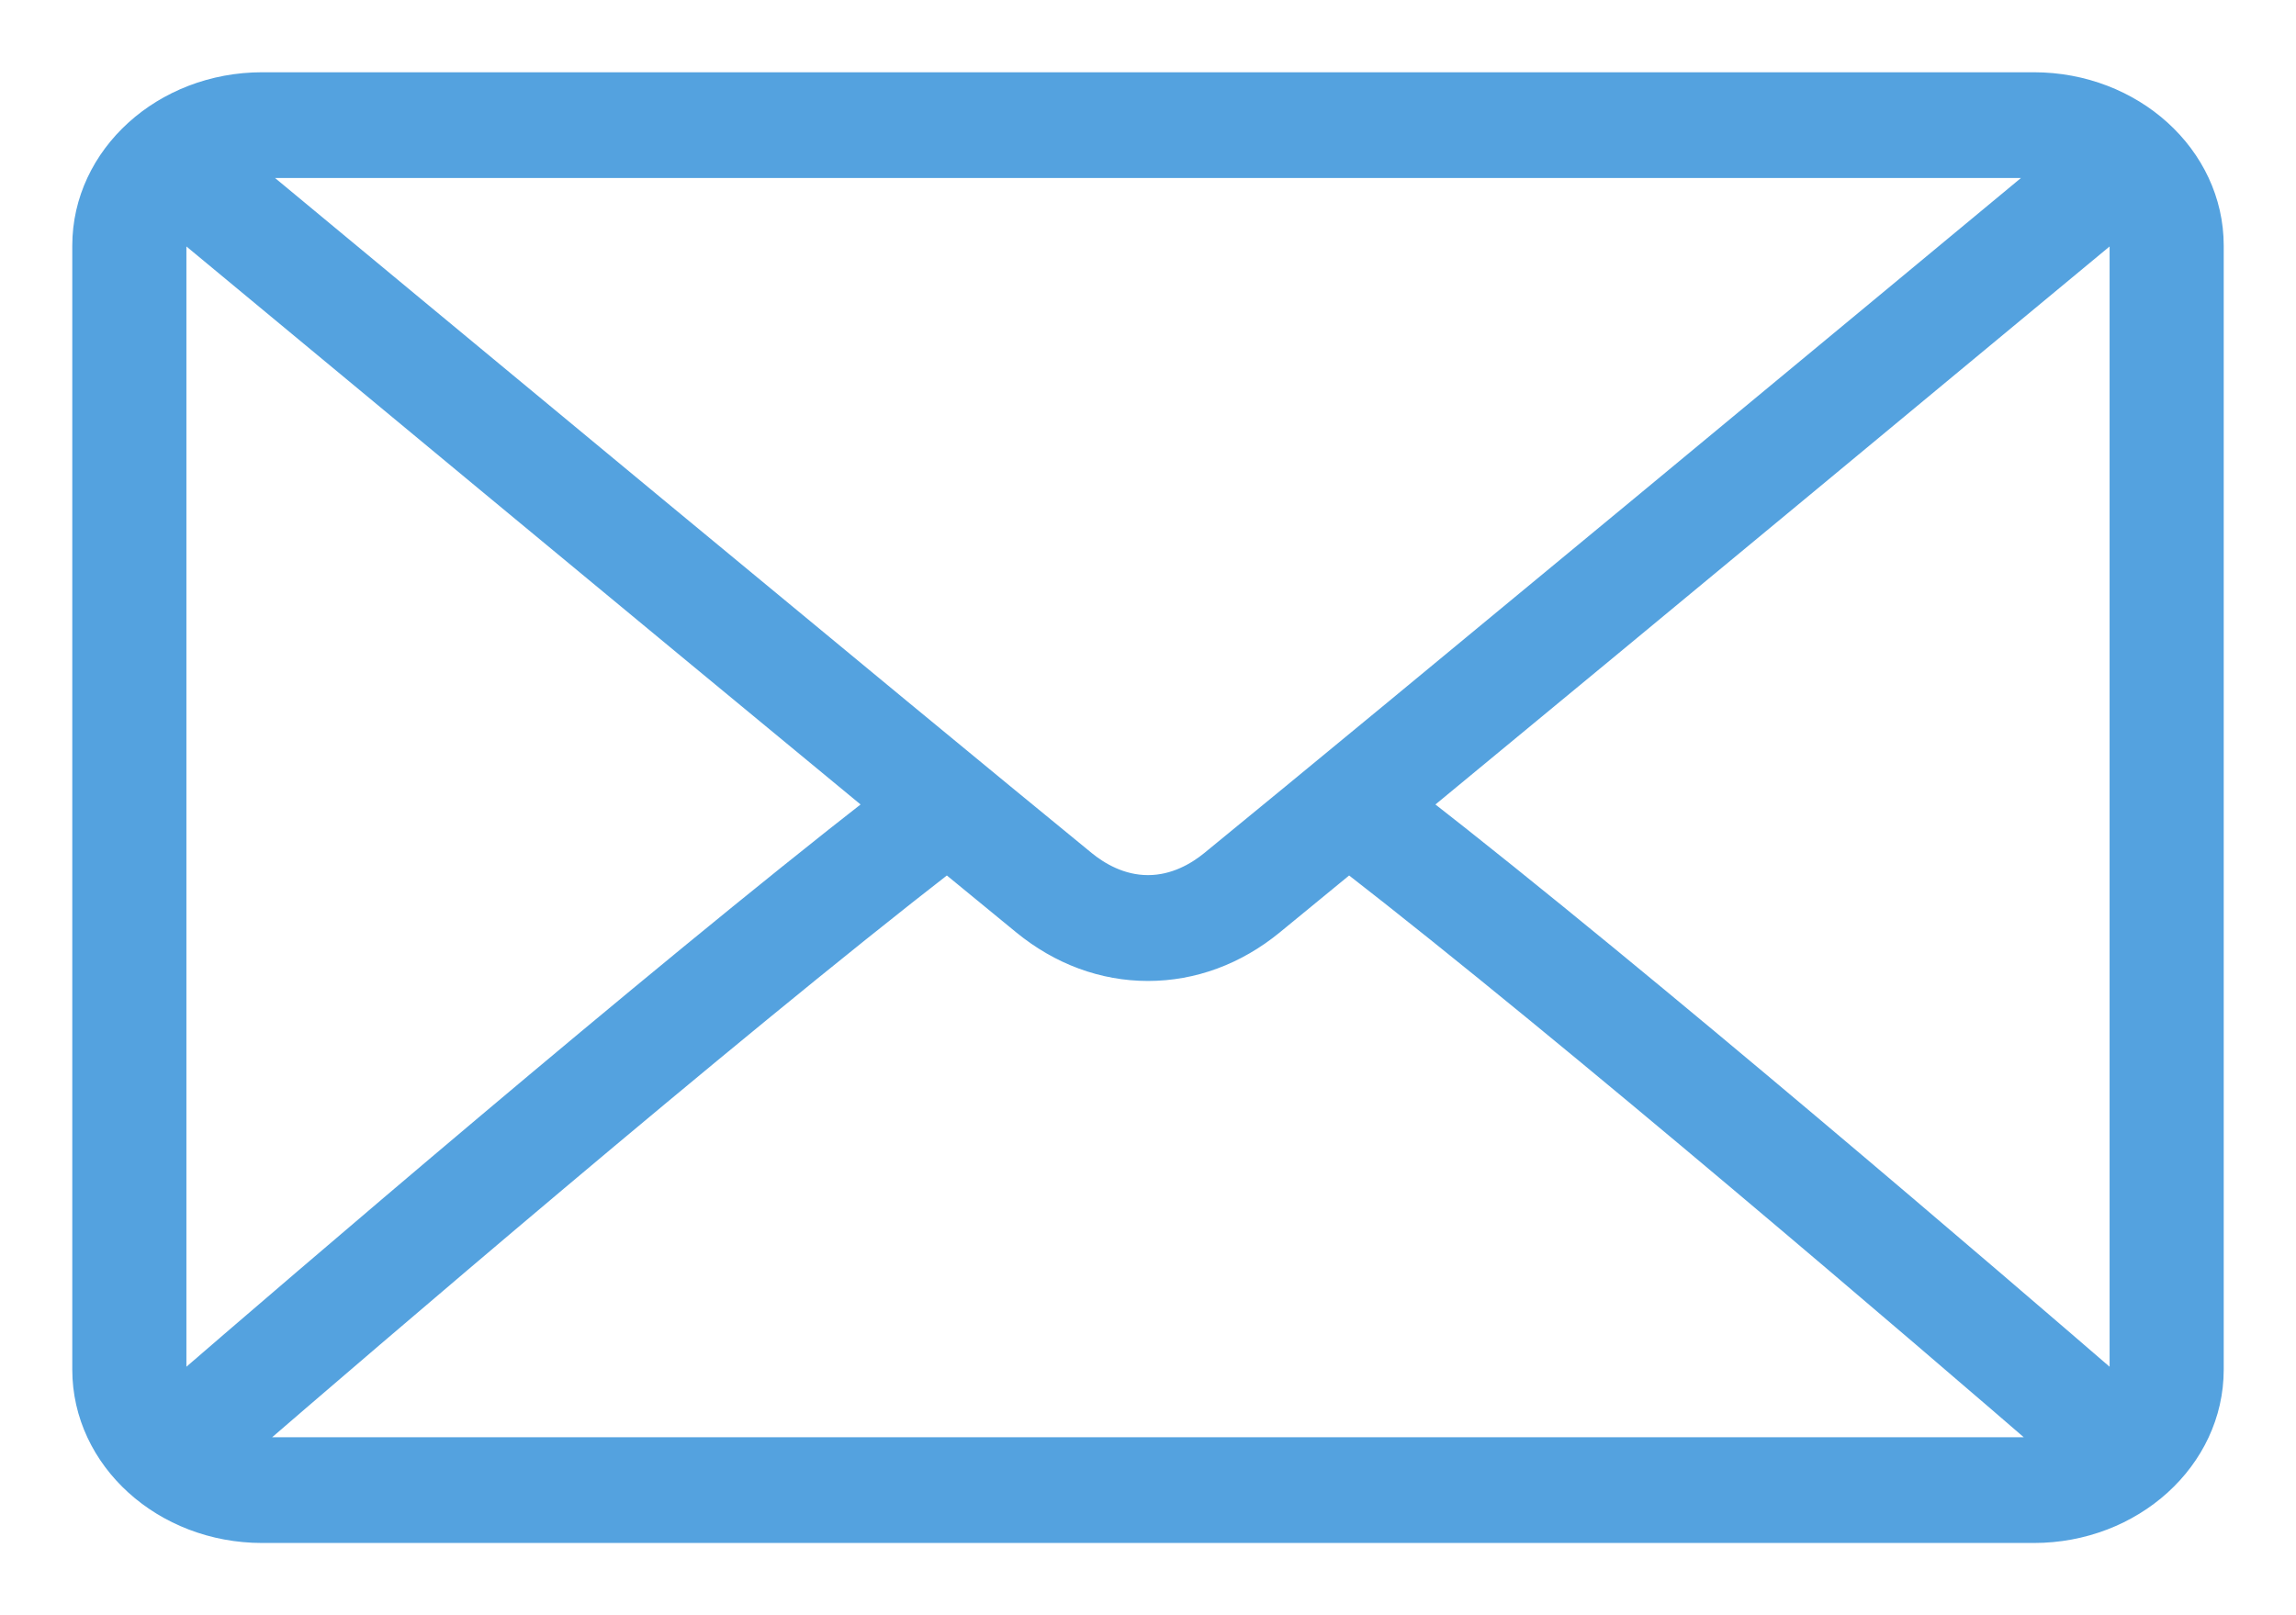<svg width="27" height="19" viewBox="0 0 27 19" fill="none" xmlns="http://www.w3.org/2000/svg">
<g clip-path="url(#clip0_1_461)">
<path d="M23.917 1H3.083C1.934 1 1 1.847 1 2.889V16.111C1 17.153 1.934 18 3.083 18H23.917C25.066 18 26 17.153 26 16.111V2.889C26 1.847 25.066 1 23.917 1ZM3.083 1.944H23.917C23.994 1.944 24.061 1.97 24.133 1.984C22.329 3.481 16.349 8.441 14.256 10.151C14.092 10.285 13.828 10.444 13.5 10.444C13.172 10.444 12.908 10.285 12.744 10.151C10.651 8.441 4.67 3.48 2.867 1.984C2.939 1.97 3.007 1.944 3.083 1.944ZM2.042 16.111V2.889C2.042 2.796 2.072 2.712 2.1 2.628C3.48 3.773 7.653 7.235 10.359 9.466C7.662 11.566 3.488 15.154 2.097 16.357C2.072 16.277 2.042 16.198 2.042 16.111ZM23.917 17.056H3.083C3 17.056 2.926 17.029 2.848 17.012C4.286 15.77 8.487 12.161 11.137 10.106C11.482 10.39 11.798 10.649 12.046 10.852C12.476 11.204 12.978 11.389 13.5 11.389C14.022 11.389 14.524 11.204 14.953 10.853C15.202 10.649 15.518 10.39 15.863 10.106C18.513 12.161 22.713 15.769 24.151 17.012C24.074 17.029 24 17.056 23.917 17.056ZM24.958 16.111C24.958 16.198 24.928 16.277 24.903 16.357C23.511 15.154 19.338 11.566 16.641 9.466C19.347 7.235 23.519 3.774 24.9 2.628C24.928 2.712 24.958 2.796 24.958 2.889V16.111Z" fill="#54A2DF" stroke="#54A2DF" stroke-width="0.3"/>
</g>
<defs>
<clipPath id="clip0_1_461">
<rect width="27" height="19" fill="white"/>
</clipPath>
</defs>
</svg>
